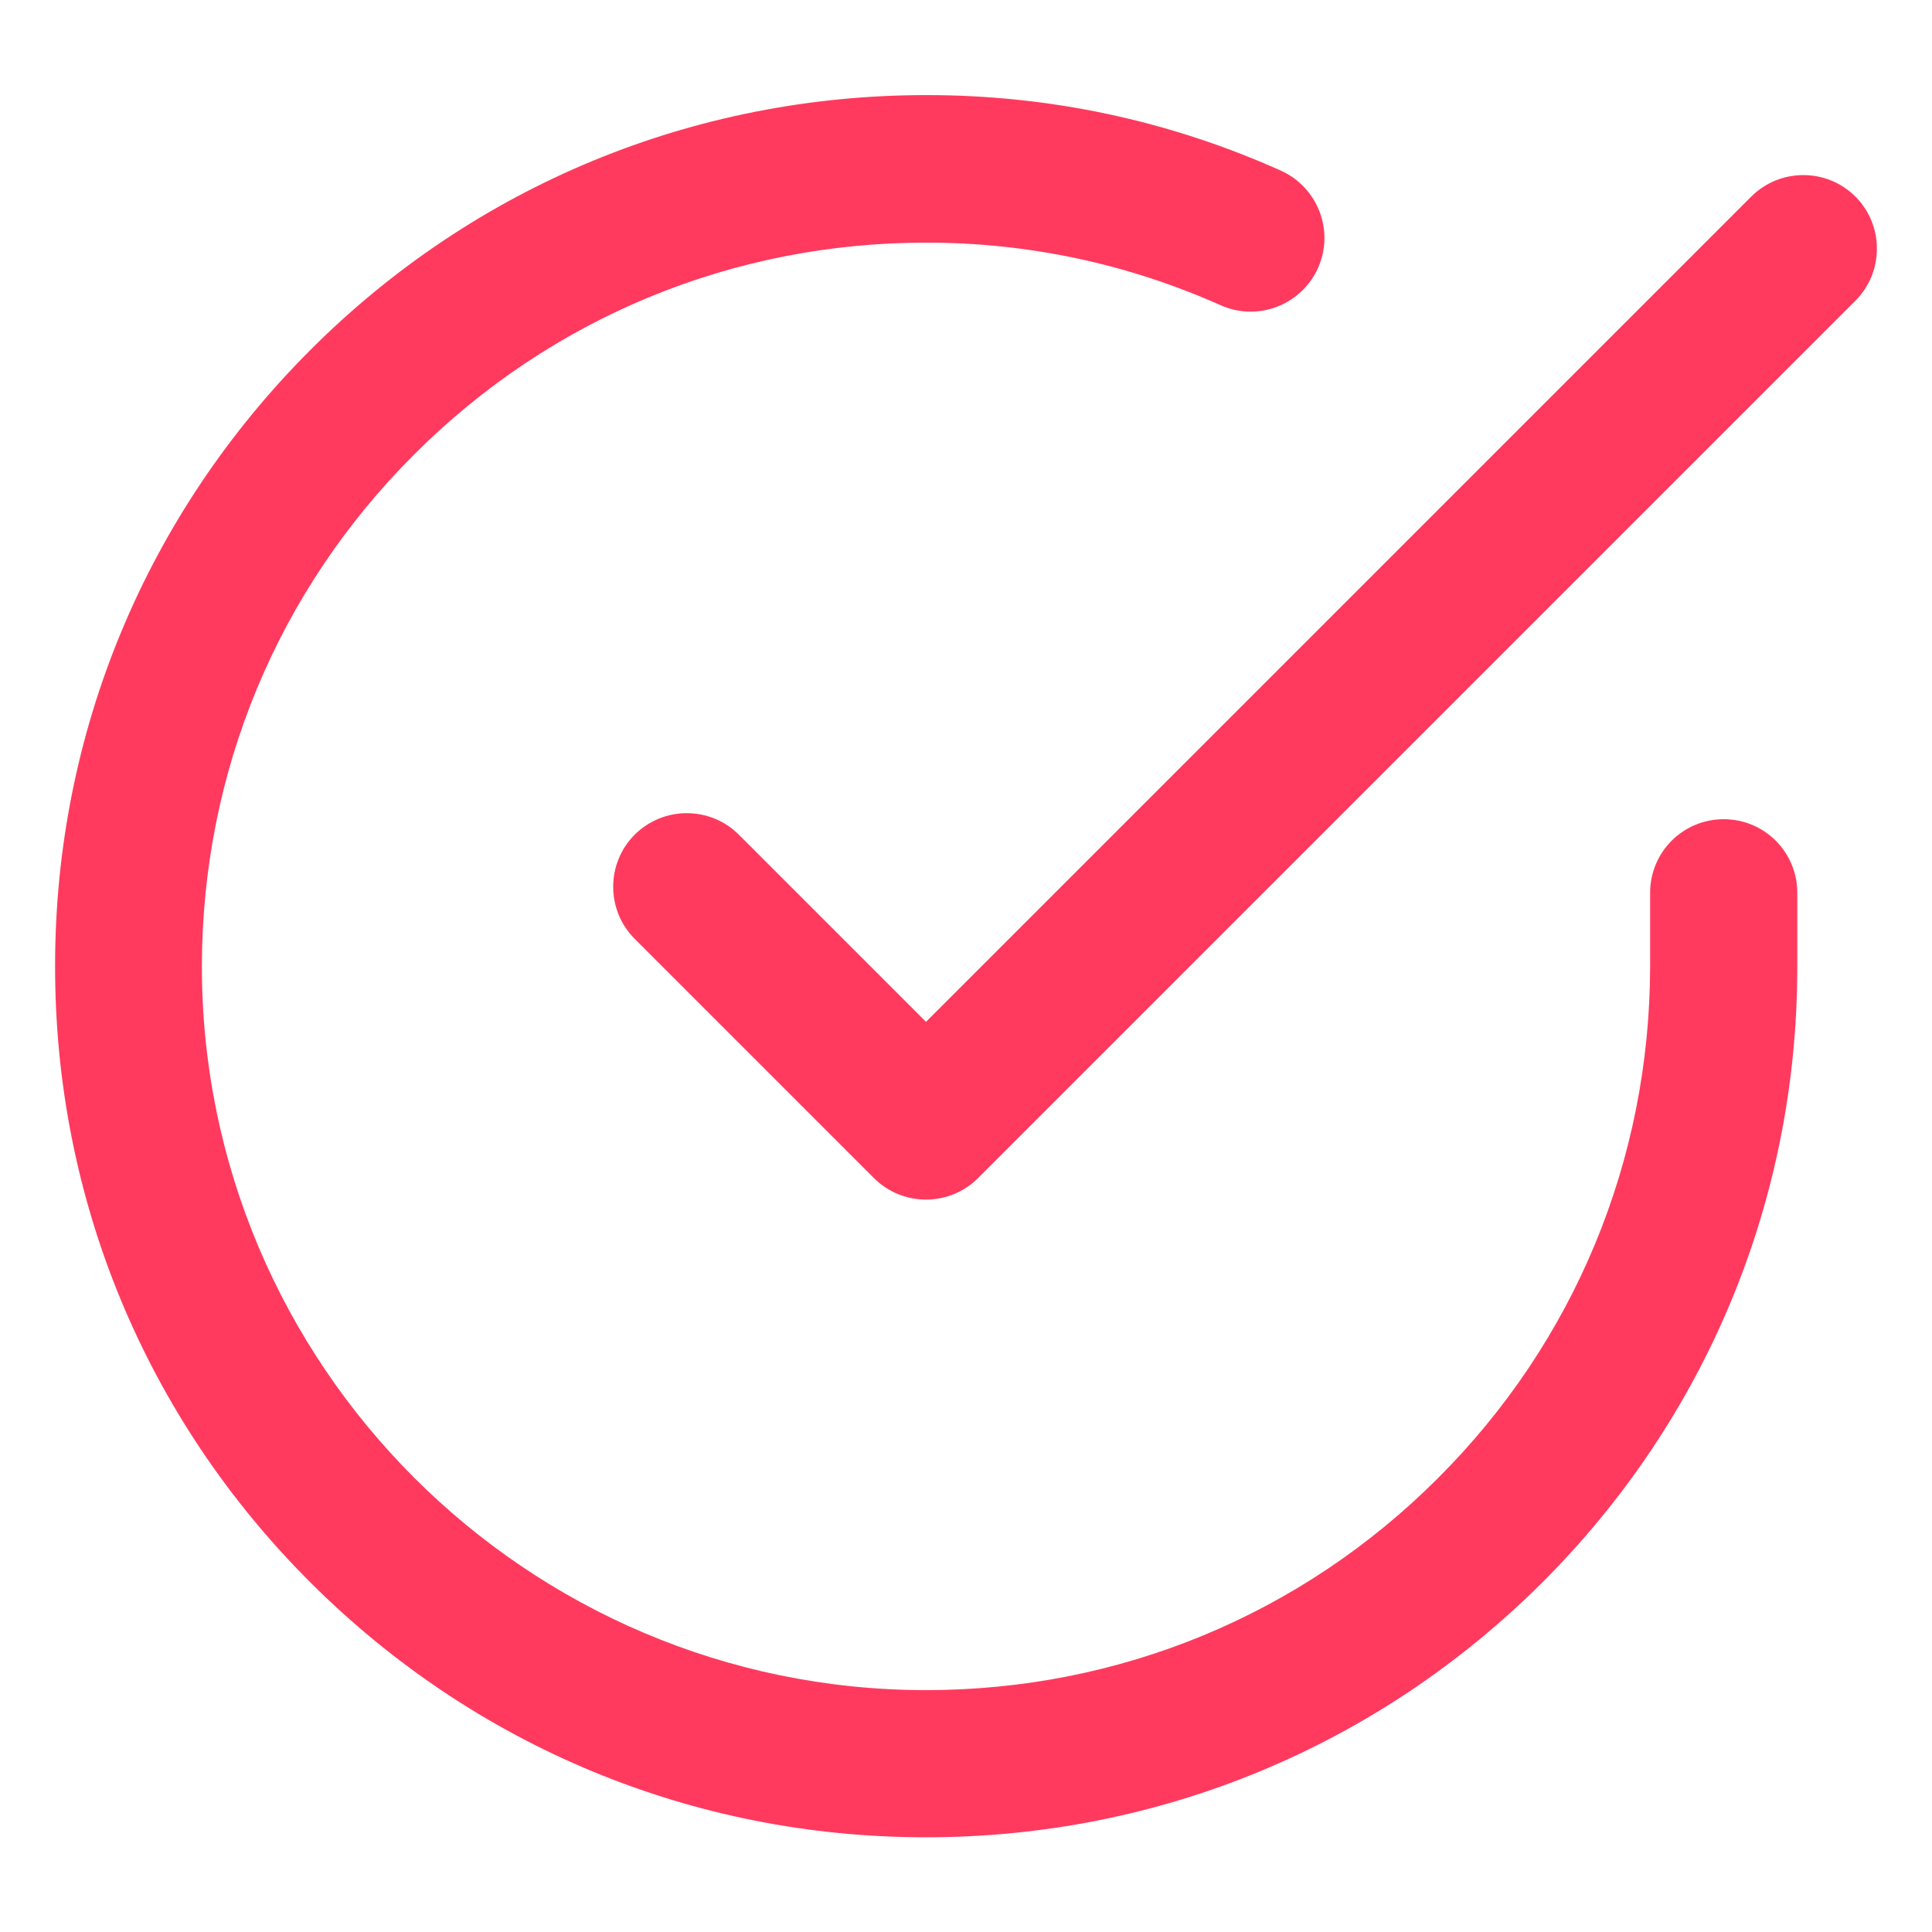 <?xml version="1.0" encoding="utf-8"?>
<!-- Generator: Adobe Illustrator 22.0.0, SVG Export Plug-In . SVG Version: 6.00 Build 0)  -->
<svg version="1.1" id="Layer_1" xmlns="http://www.w3.org/2000/svg" xmlns:xlink="http://www.w3.org/1999/xlink" x="0px" y="0px"
	 viewBox="-49 141 512 512" style="enable-background:new -49 141 512 512;" xml:space="preserve">
<style type="text/css">
	.st0{fill:#FF3A5E;}
</style>
<path class="st0" d="M196.4,627.9c0,0-0.1,0-0.1,0c-61.7,0-119.6-24.1-163.2-67.7c-43.6-43.6-67.6-101.6-67.5-163.3
	c0-61.7,24.1-119.6,67.7-163.2c43.6-43.6,101.6-67.5,163.2-67.5c0,0,0.1,0,0.1,0c32.5,0,64.1,6.7,93.8,20
	c9.8,4.4,14.3,15.9,9.9,25.8c-4.4,9.8-15.9,14.3-25.8,9.9c-24.7-11-50.9-16.6-78-16.6c0,0-0.1,0-0.1,0c-51.2,0-99.4,19.9-135.6,56.1
	C24.6,297.5,4.6,345.6,4.5,396.9c-0.1,105.8,86,191.9,191.8,192c0,0,0.1,0,0.1,0c51.2,0,99.4-19.9,135.6-56.1
	c36.3-36.2,56.2-84.4,56.3-135.6v-19.6c0-10.8,8.7-19.5,19.5-19.5s19.5,8.7,19.5,19.5v19.7c0,61.7-24.1,119.7-67.7,163.2
	C316,603.9,258.1,627.9,196.4,627.9z"/>
<path class="st0" d="M196.4,458.9c-5,0-10-1.9-13.8-5.7l-63.4-63.4c-7.6-7.6-7.6-20,0-27.6c7.6-7.6,20-7.6,27.6,0l49.6,49.6
	l218.7-218.7c7.6-7.6,20-7.6,27.6,0c7.6,7.6,7.6,20,0,27.6L210.2,453.2C206.4,457,201.4,458.9,196.4,458.9z"/>
</svg>
